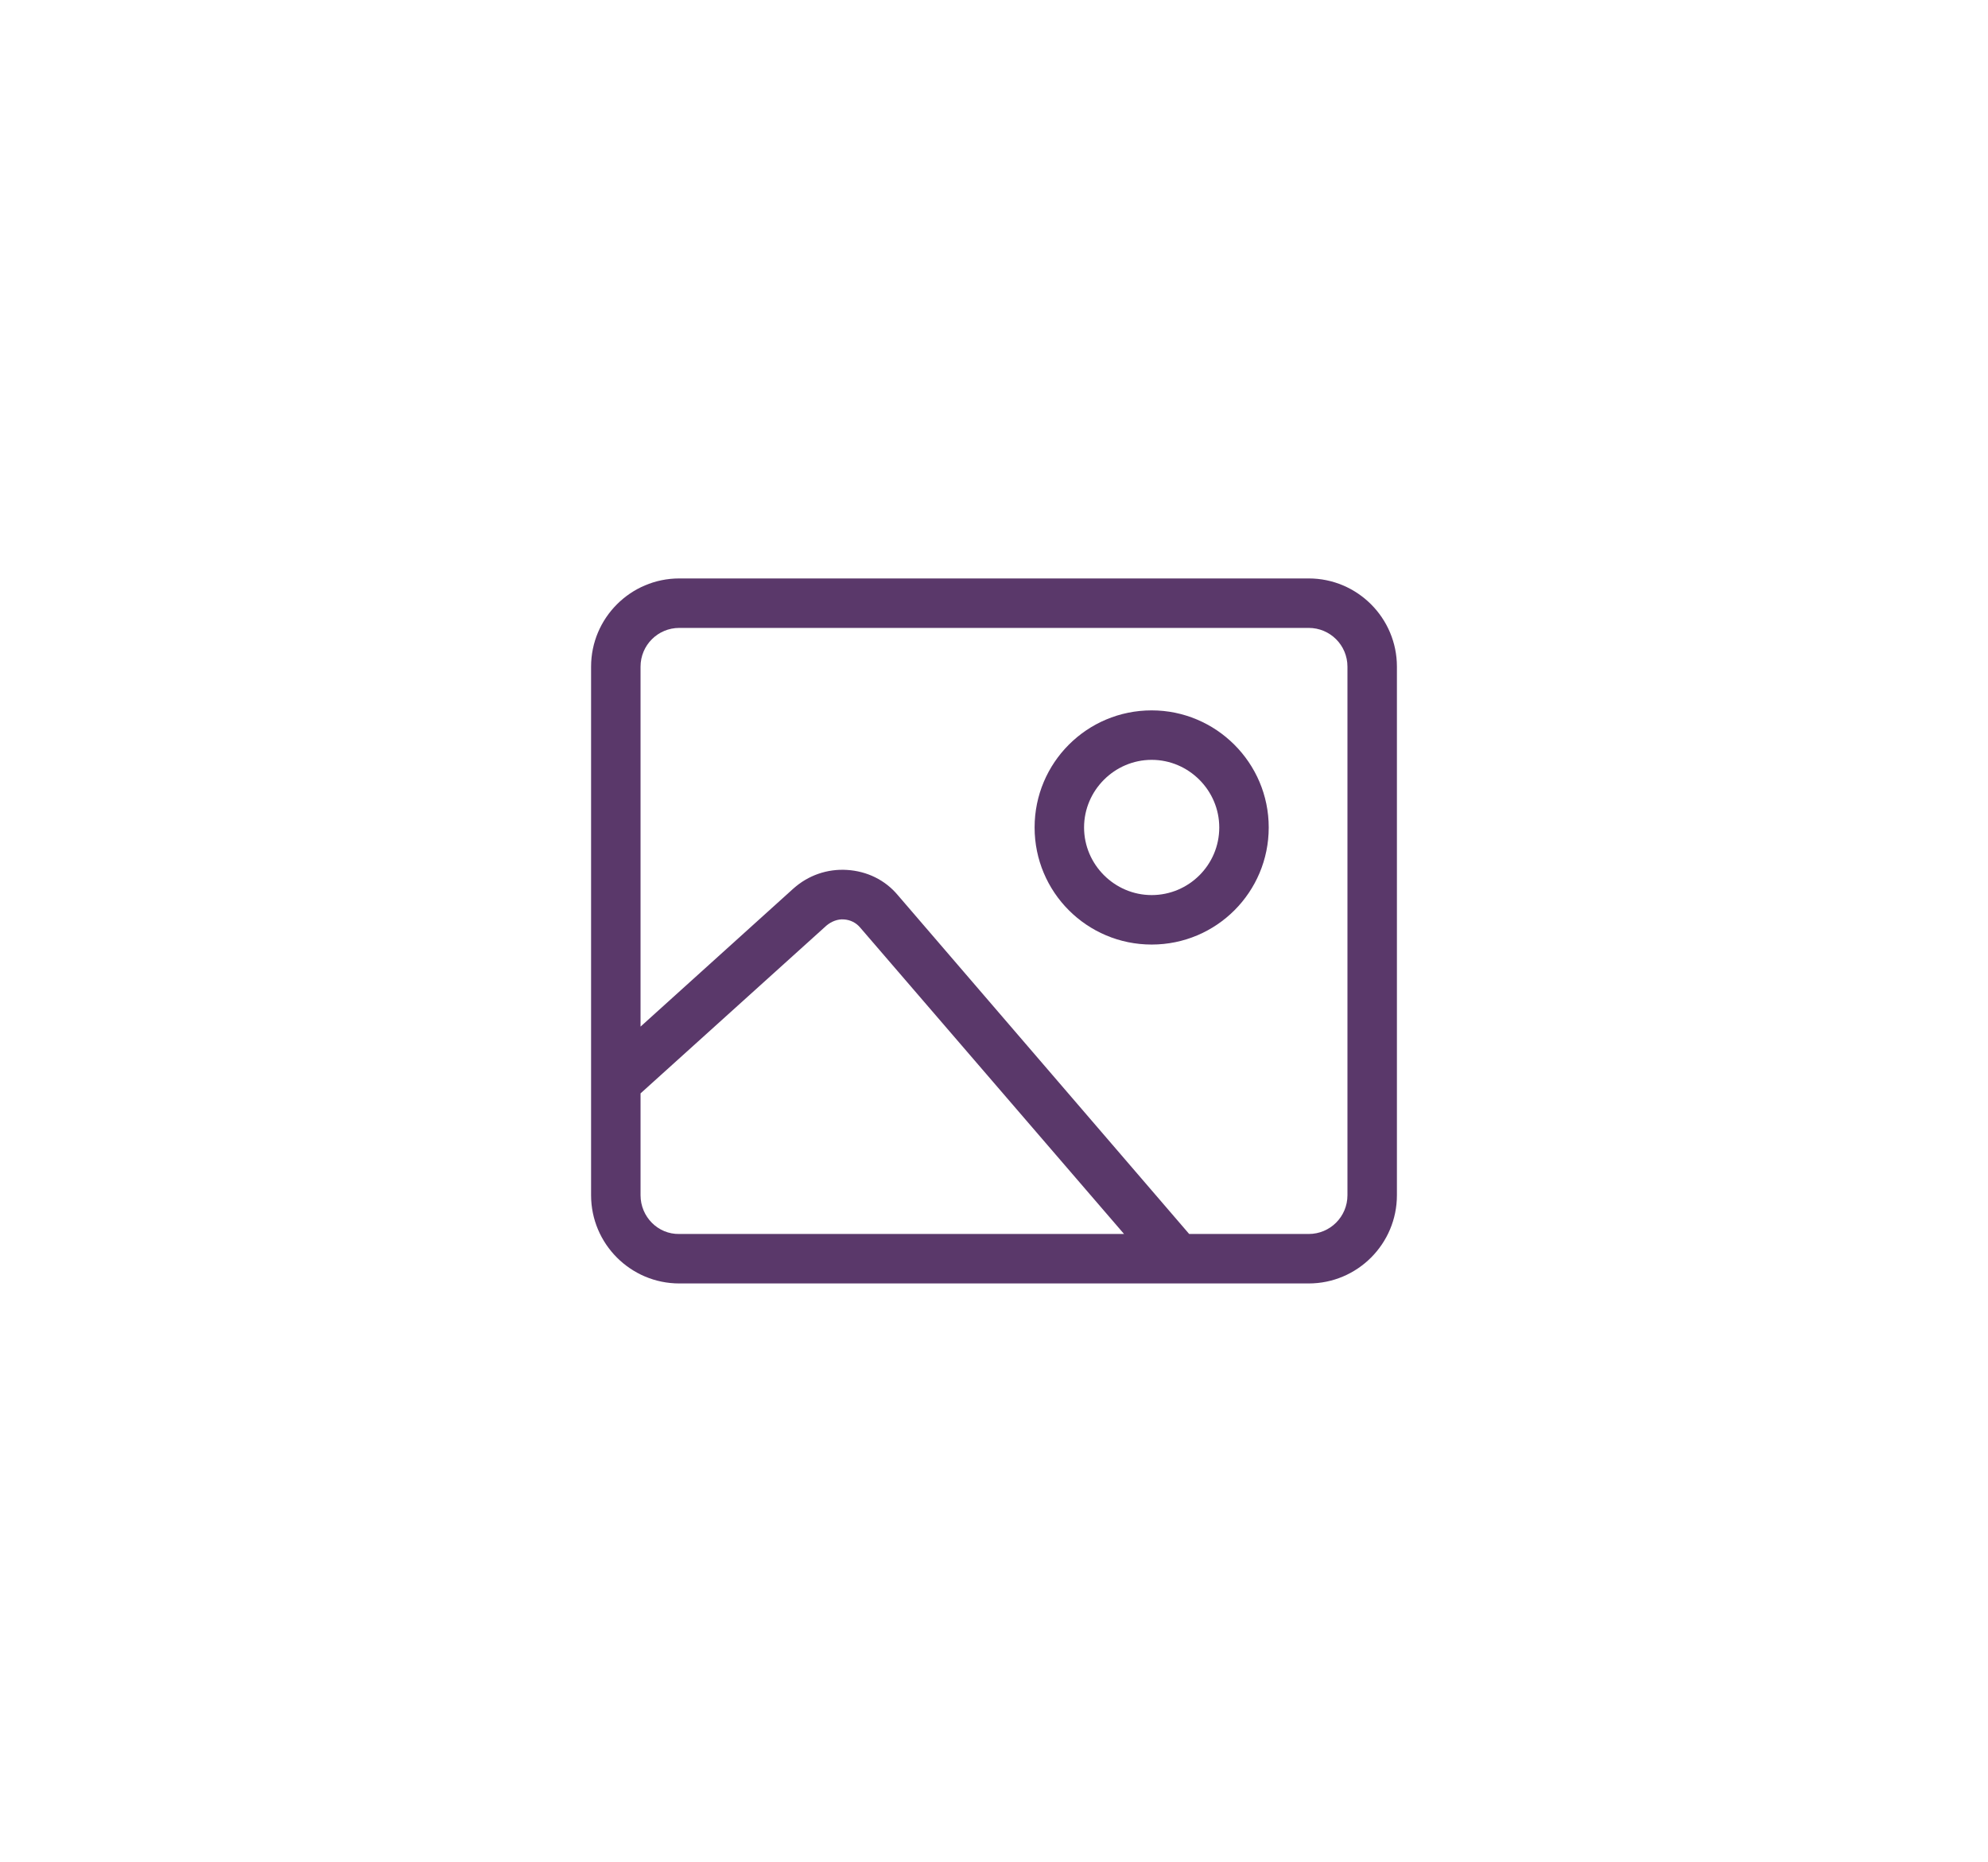 <?xml version="1.0" encoding="utf-8"?>
<!-- Generator: Adobe Illustrator 28.1.0, SVG Export Plug-In . SVG Version: 6.00 Build 0)  -->
<svg version="1.1" id="Capa_1" xmlns="http://www.w3.org/2000/svg" xmlns:xlink="http://www.w3.org/1999/xlink" x="0px" y="0px"
	 viewBox="0 0 482.3 451.7" style="enable-background:new 0 0 482.3 451.7;" xml:space="preserve">
<style type="text/css">
	.st0{fill:#5A386A;}
</style>
<g>
	<path class="st0" d="M317.5,140.3H164.8c-11.8,0-21.4,9.6-21.4,21.4v128.2c0,11.8,9.6,21.4,21.4,21.4h152.7
		c11.8,0,21.4-9.6,21.4-21.4V161.7C338.9,149.9,329.3,140.3,317.5,140.3z M155.4,289.9v-24.7l45.1-40.7c1.2-1,2.7-1.6,4.2-1.5
		c1.6,0.1,3,0.8,4,2l64,74.3H164.8C159.6,299.4,155.4,295.1,155.4,289.9z M326.9,289.9c0,5.2-4.2,9.4-9.4,9.4h-29l-70.7-82.2
		c-3.1-3.7-7.5-5.8-12.3-6.1c-4.8-0.3-9.4,1.3-13,4.5l-37.1,33.5v-87.3c0-5.2,4.2-9.4,9.4-9.4h152.7c5.2,0,9.4,4.2,9.4,9.4V289.9z"
		/>
	<path class="st0" d="M279.4,172.3c-15.7,0-28.4,12.7-28.4,28.4s12.7,28.4,28.4,28.4s28.4-12.7,28.4-28.4S295,172.3,279.4,172.3z
		 M279.4,217.1c-9,0-16.4-7.4-16.4-16.4c0-9,7.4-16.4,16.4-16.4s16.4,7.4,16.4,16.4C295.8,209.8,288.4,217.1,279.4,217.1z"/>
</g>
</svg>
